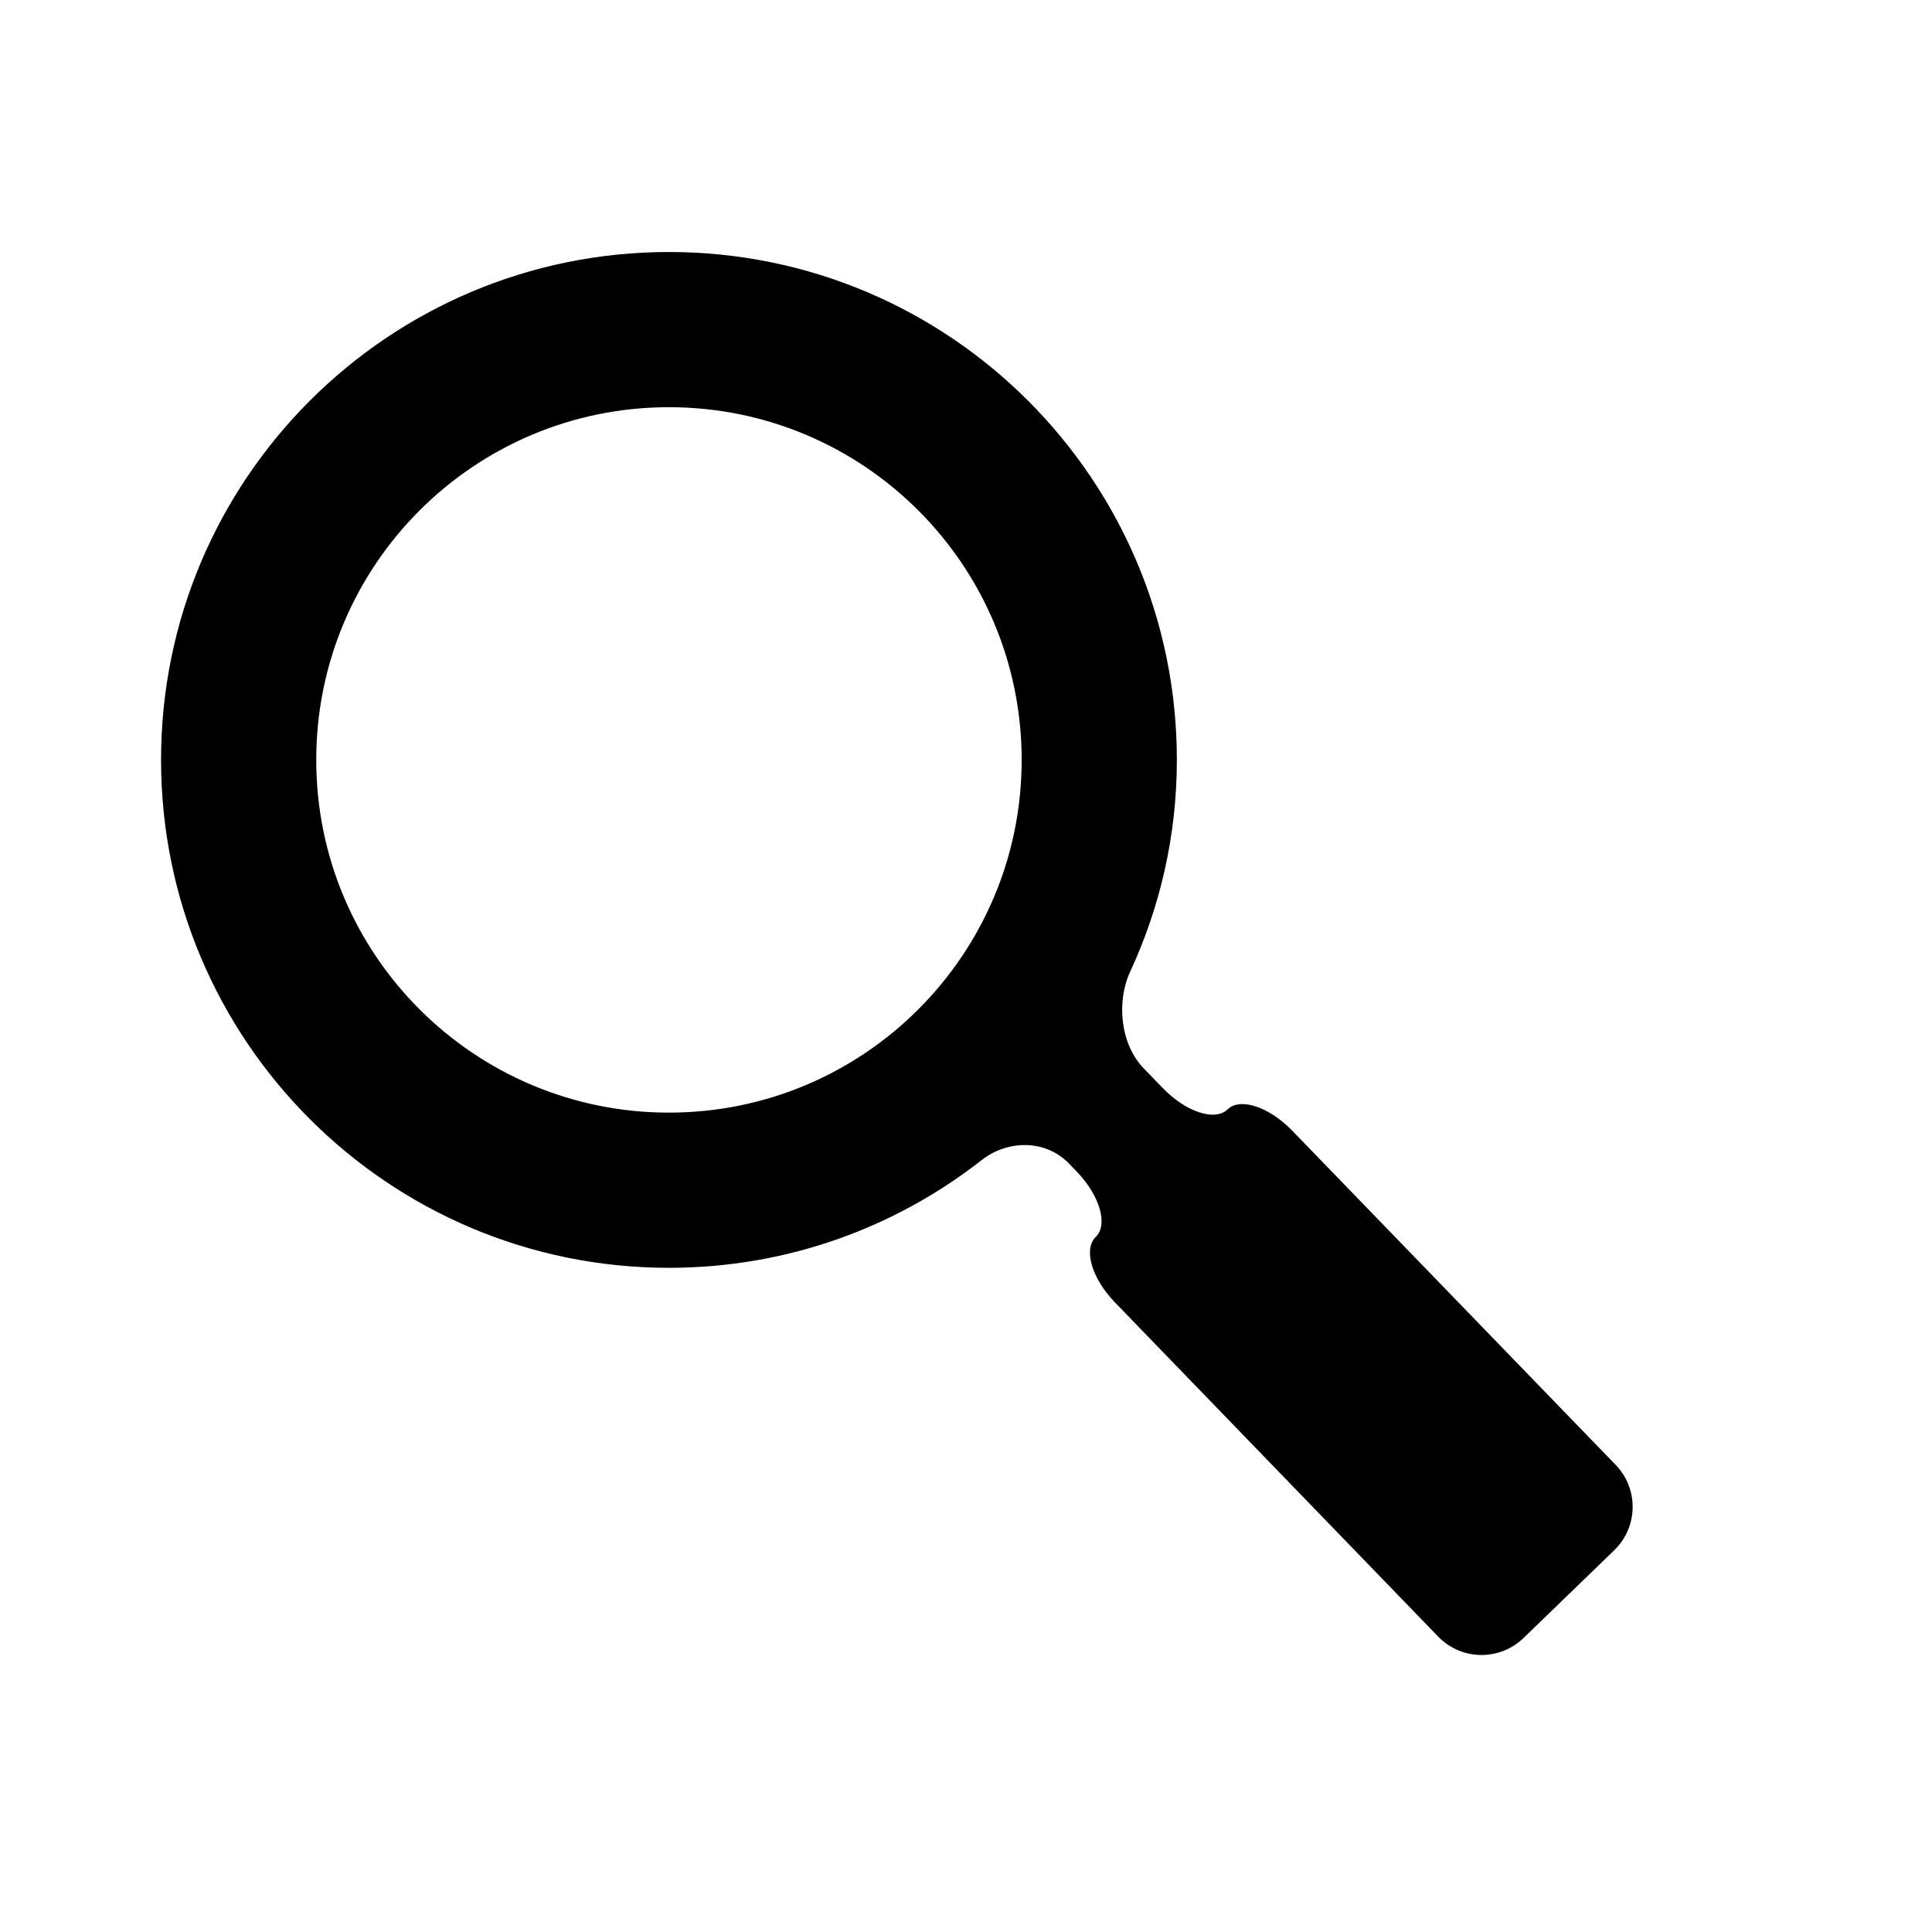 <?xml version="1.0" encoding="utf-8"?>
<!-- Generator: Adobe Illustrator 17.0.0, SVG Export Plug-In . SVG Version: 6.00 Build 0)  -->
<!DOCTYPE svg PUBLIC "-//W3C//DTD SVG 1.1//EN" "http://www.w3.org/Graphics/SVG/1.1/DTD/svg11.dtd">
<svg version="1.1" id="Capa_1" xmlns="http://www.w3.org/2000/svg" xmlns:xlink="http://www.w3.org/1999/xlink" x="0px" y="0px"
	 width="64px" height="64px" viewBox="0 0 64 64" enable-background="new 0 0 64 64" xml:space="preserve">
<path fill-rule="evenodd" clip-rule="evenodd" d="M40.664,36.75c-0.417,0.404-1.377,0.087-2.146-0.707l-0.634-0.655
	c-0.768-0.794-0.91-2.197-0.446-3.199c0.989-2.135,1.547-4.508,1.547-7.016c0-9.293-7.532-16.825-16.825-16.825
	c-9.292,0-16.825,7.532-16.825,16.825c0,9.292,7.532,16.825,16.825,16.825c3.909,0,7.505-1.334,10.361-3.57
	c0.87-0.681,2.121-0.679,2.889,0.115l0.254,0.263c0.768,0.794,1.052,1.765,0.634,2.169c-0.417,0.404-0.133,1.374,0.635,2.168
	l10.708,11.071c0.768,0.794,2.034,0.815,2.828,0.047l3.005-2.907c0.794-0.768,0.815-2.034,0.047-2.828L42.809,37.457
	C42.041,36.663,41.081,36.346,40.664,36.75z M22.16,36.857c-6.454,0-11.684-5.23-11.684-11.684c0-6.454,5.23-11.684,11.684-11.684
	c6.454,0,11.684,5.23,11.684,11.684C33.844,31.626,28.614,36.857,22.16,36.857z"/>
</svg>
